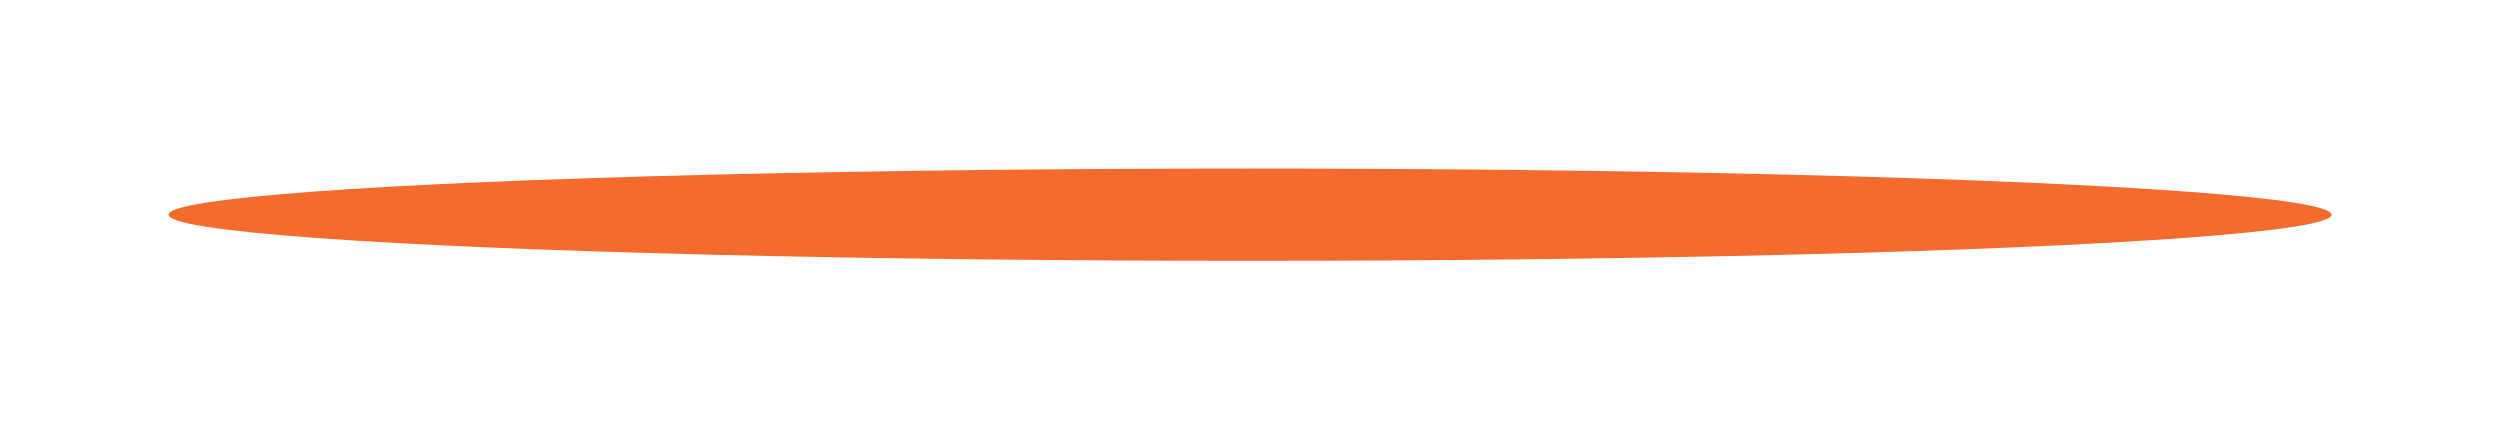 <svg width="1409" height="242" viewBox="0 0 1409 242" fill="none" xmlns="http://www.w3.org/2000/svg">
<g filter="url(#filter0_f_20_1294)">
<ellipse cx="704.5" cy="121" rx="609.5" ry="26" fill="#F36B2D"/>
</g>
<defs>
<filter id="filter0_f_20_1294" x="0" y="0" width="1409" height="242" filterUnits="userSpaceOnUse" color-interpolation-filters="sRGB">
<feFlood flood-opacity="0" result="BackgroundImageFix"/>
<feBlend mode="normal" in="SourceGraphic" in2="BackgroundImageFix" result="shape"/>
<feGaussianBlur stdDeviation="47.5" result="effect1_foregroundBlur_20_1294"/>
</filter>
</defs>
</svg>
